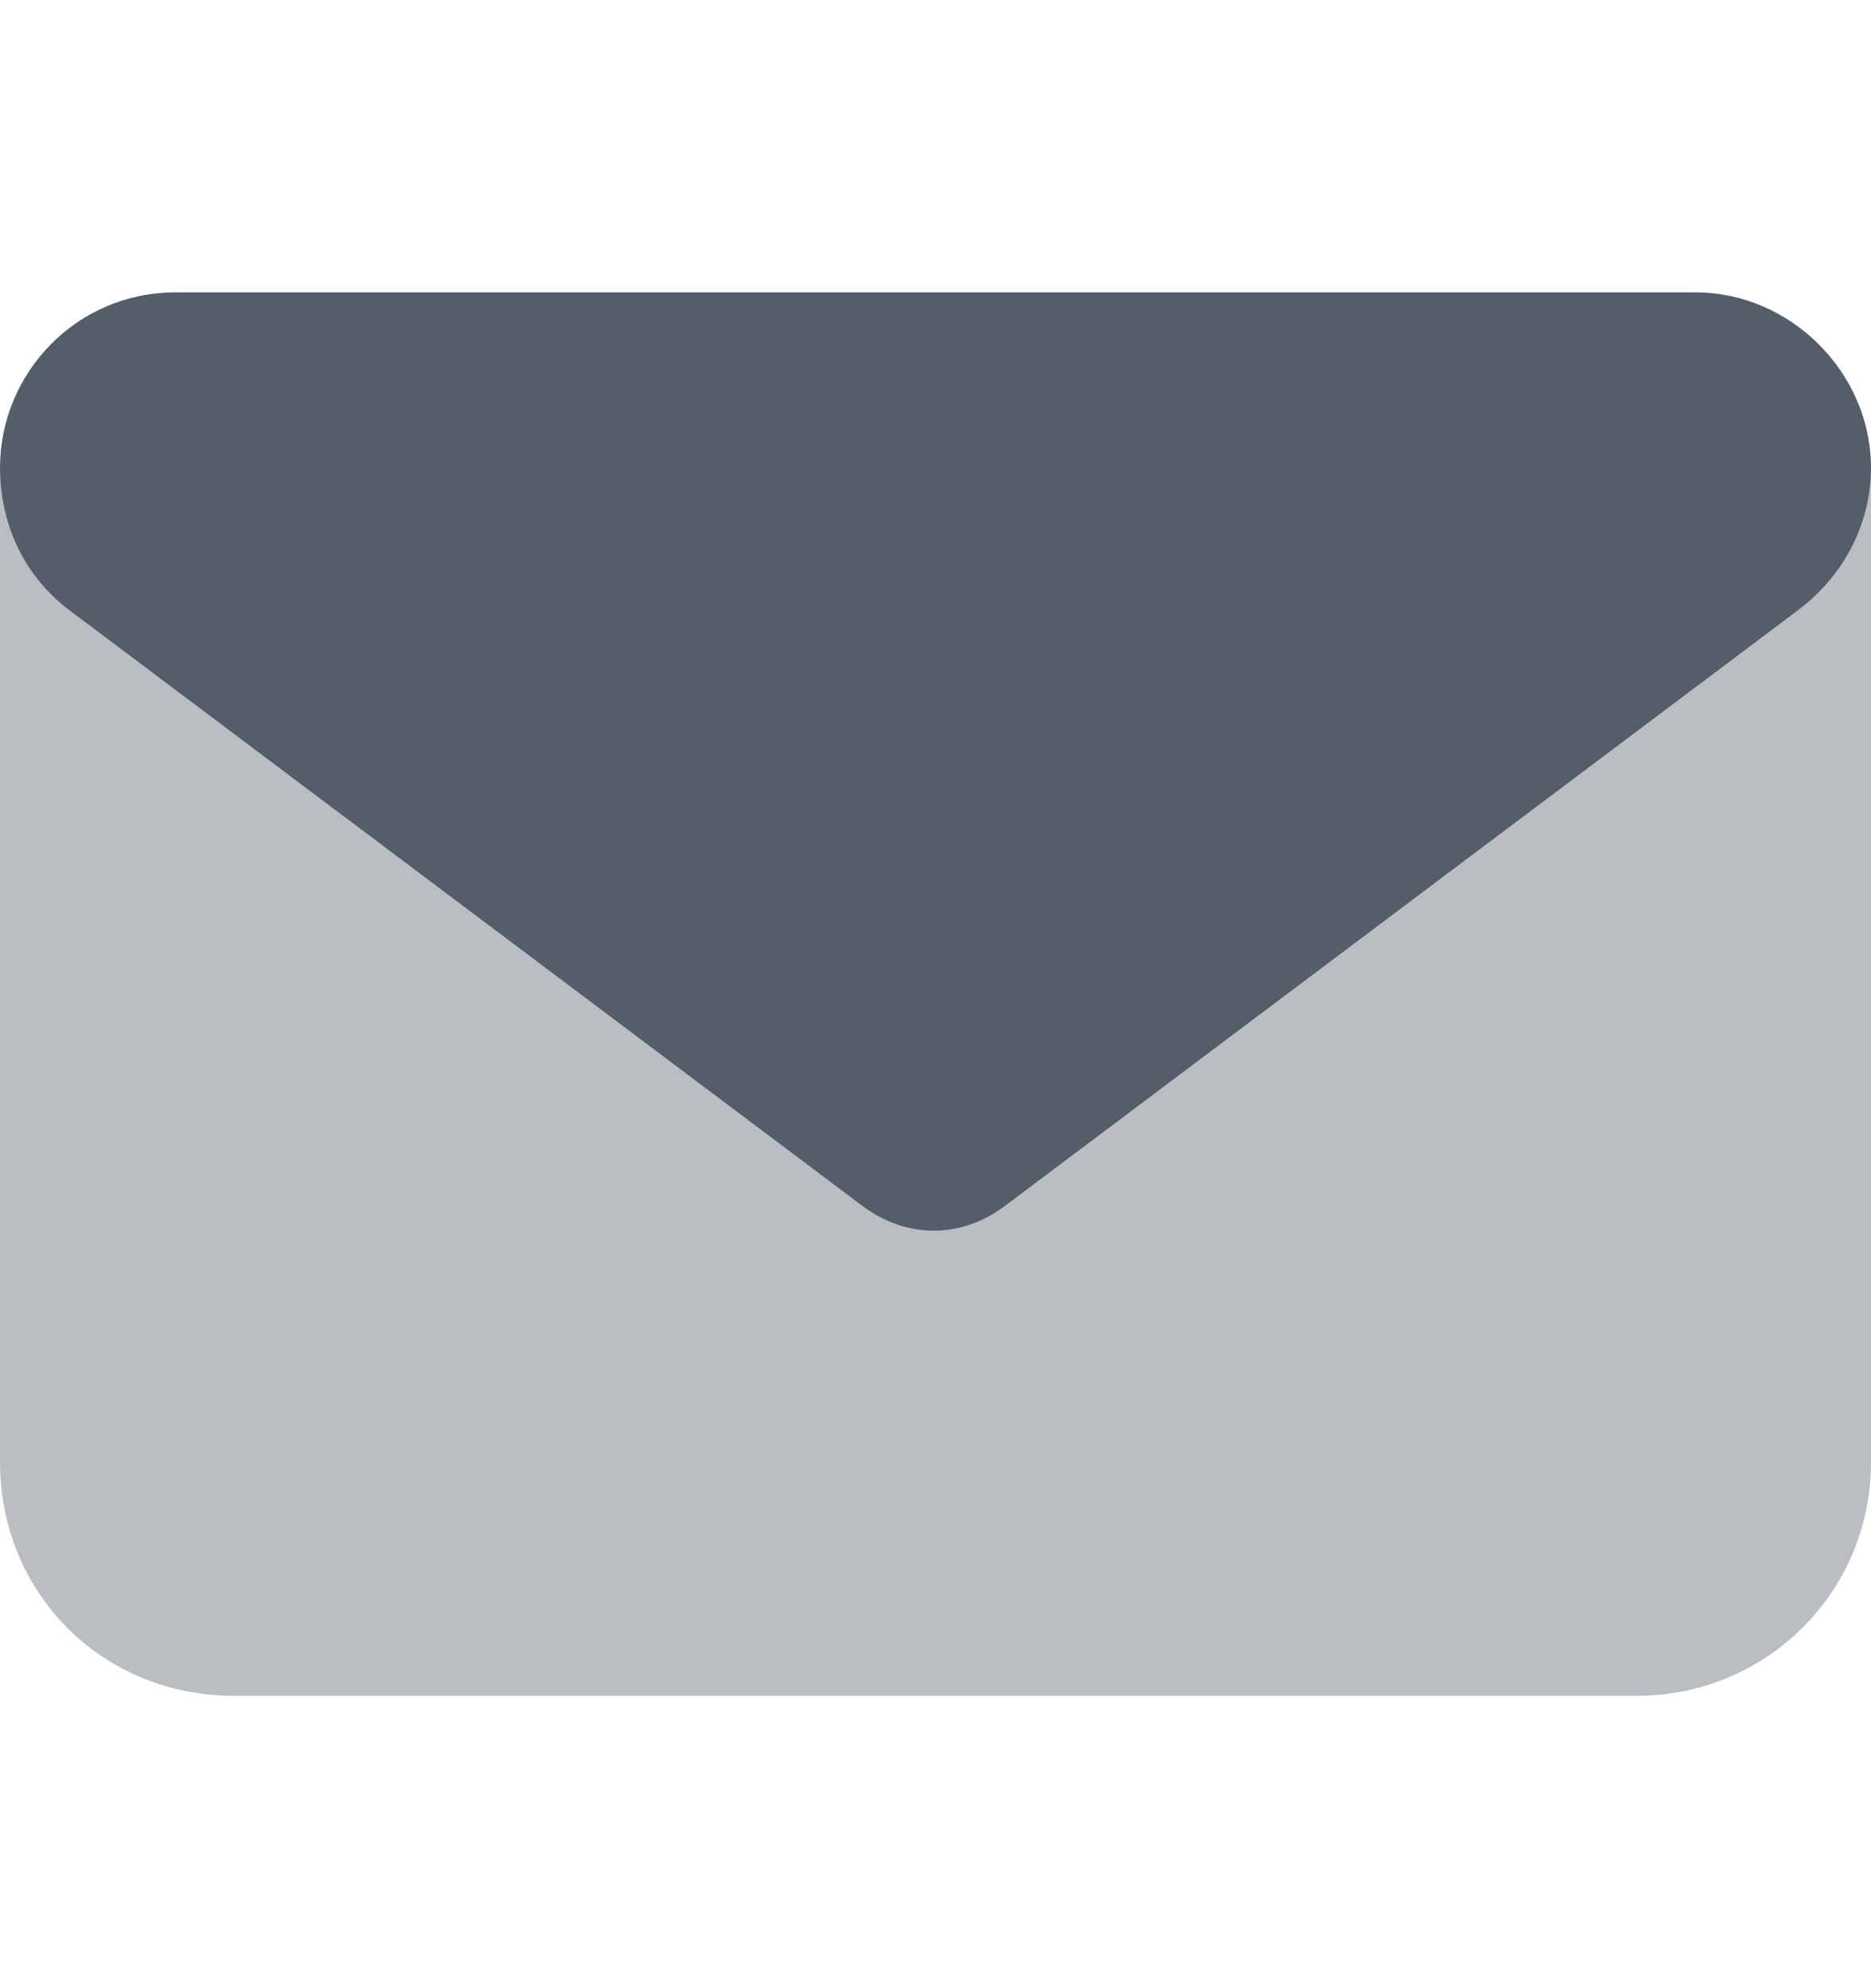 <?xml version="1.0" encoding="UTF-8"?>
<svg xmlns="http://www.w3.org/2000/svg" width="16" height="17" viewBox="0 0 16 17" fill="none">
  <path d="M14.5 2.5C15.312 2.5 16 3.188 16 4C16 4.5 15.75 4.938 15.375 5.219L8.594 10.312C8.219 10.594 7.75 10.594 7.375 10.312L0.594 5.219C0.219 4.938 0 4.5 0 4C0 3.188 0.656 2.5 1.5 2.5H14.5Z" fill="#545E69"></path>
  <path opacity="0.4" d="M0.594 5.219L7.375 10.312C7.75 10.594 8.219 10.594 8.594 10.312L15.375 5.219C15.75 4.938 16 4.5 16 4V12.5C16 13.625 15.094 14.5 14 14.5H2C0.875 14.5 0 13.625 0 12.5V4C0 4.5 0.219 4.938 0.594 5.219Z" fill="#545E69"></path>
</svg>

